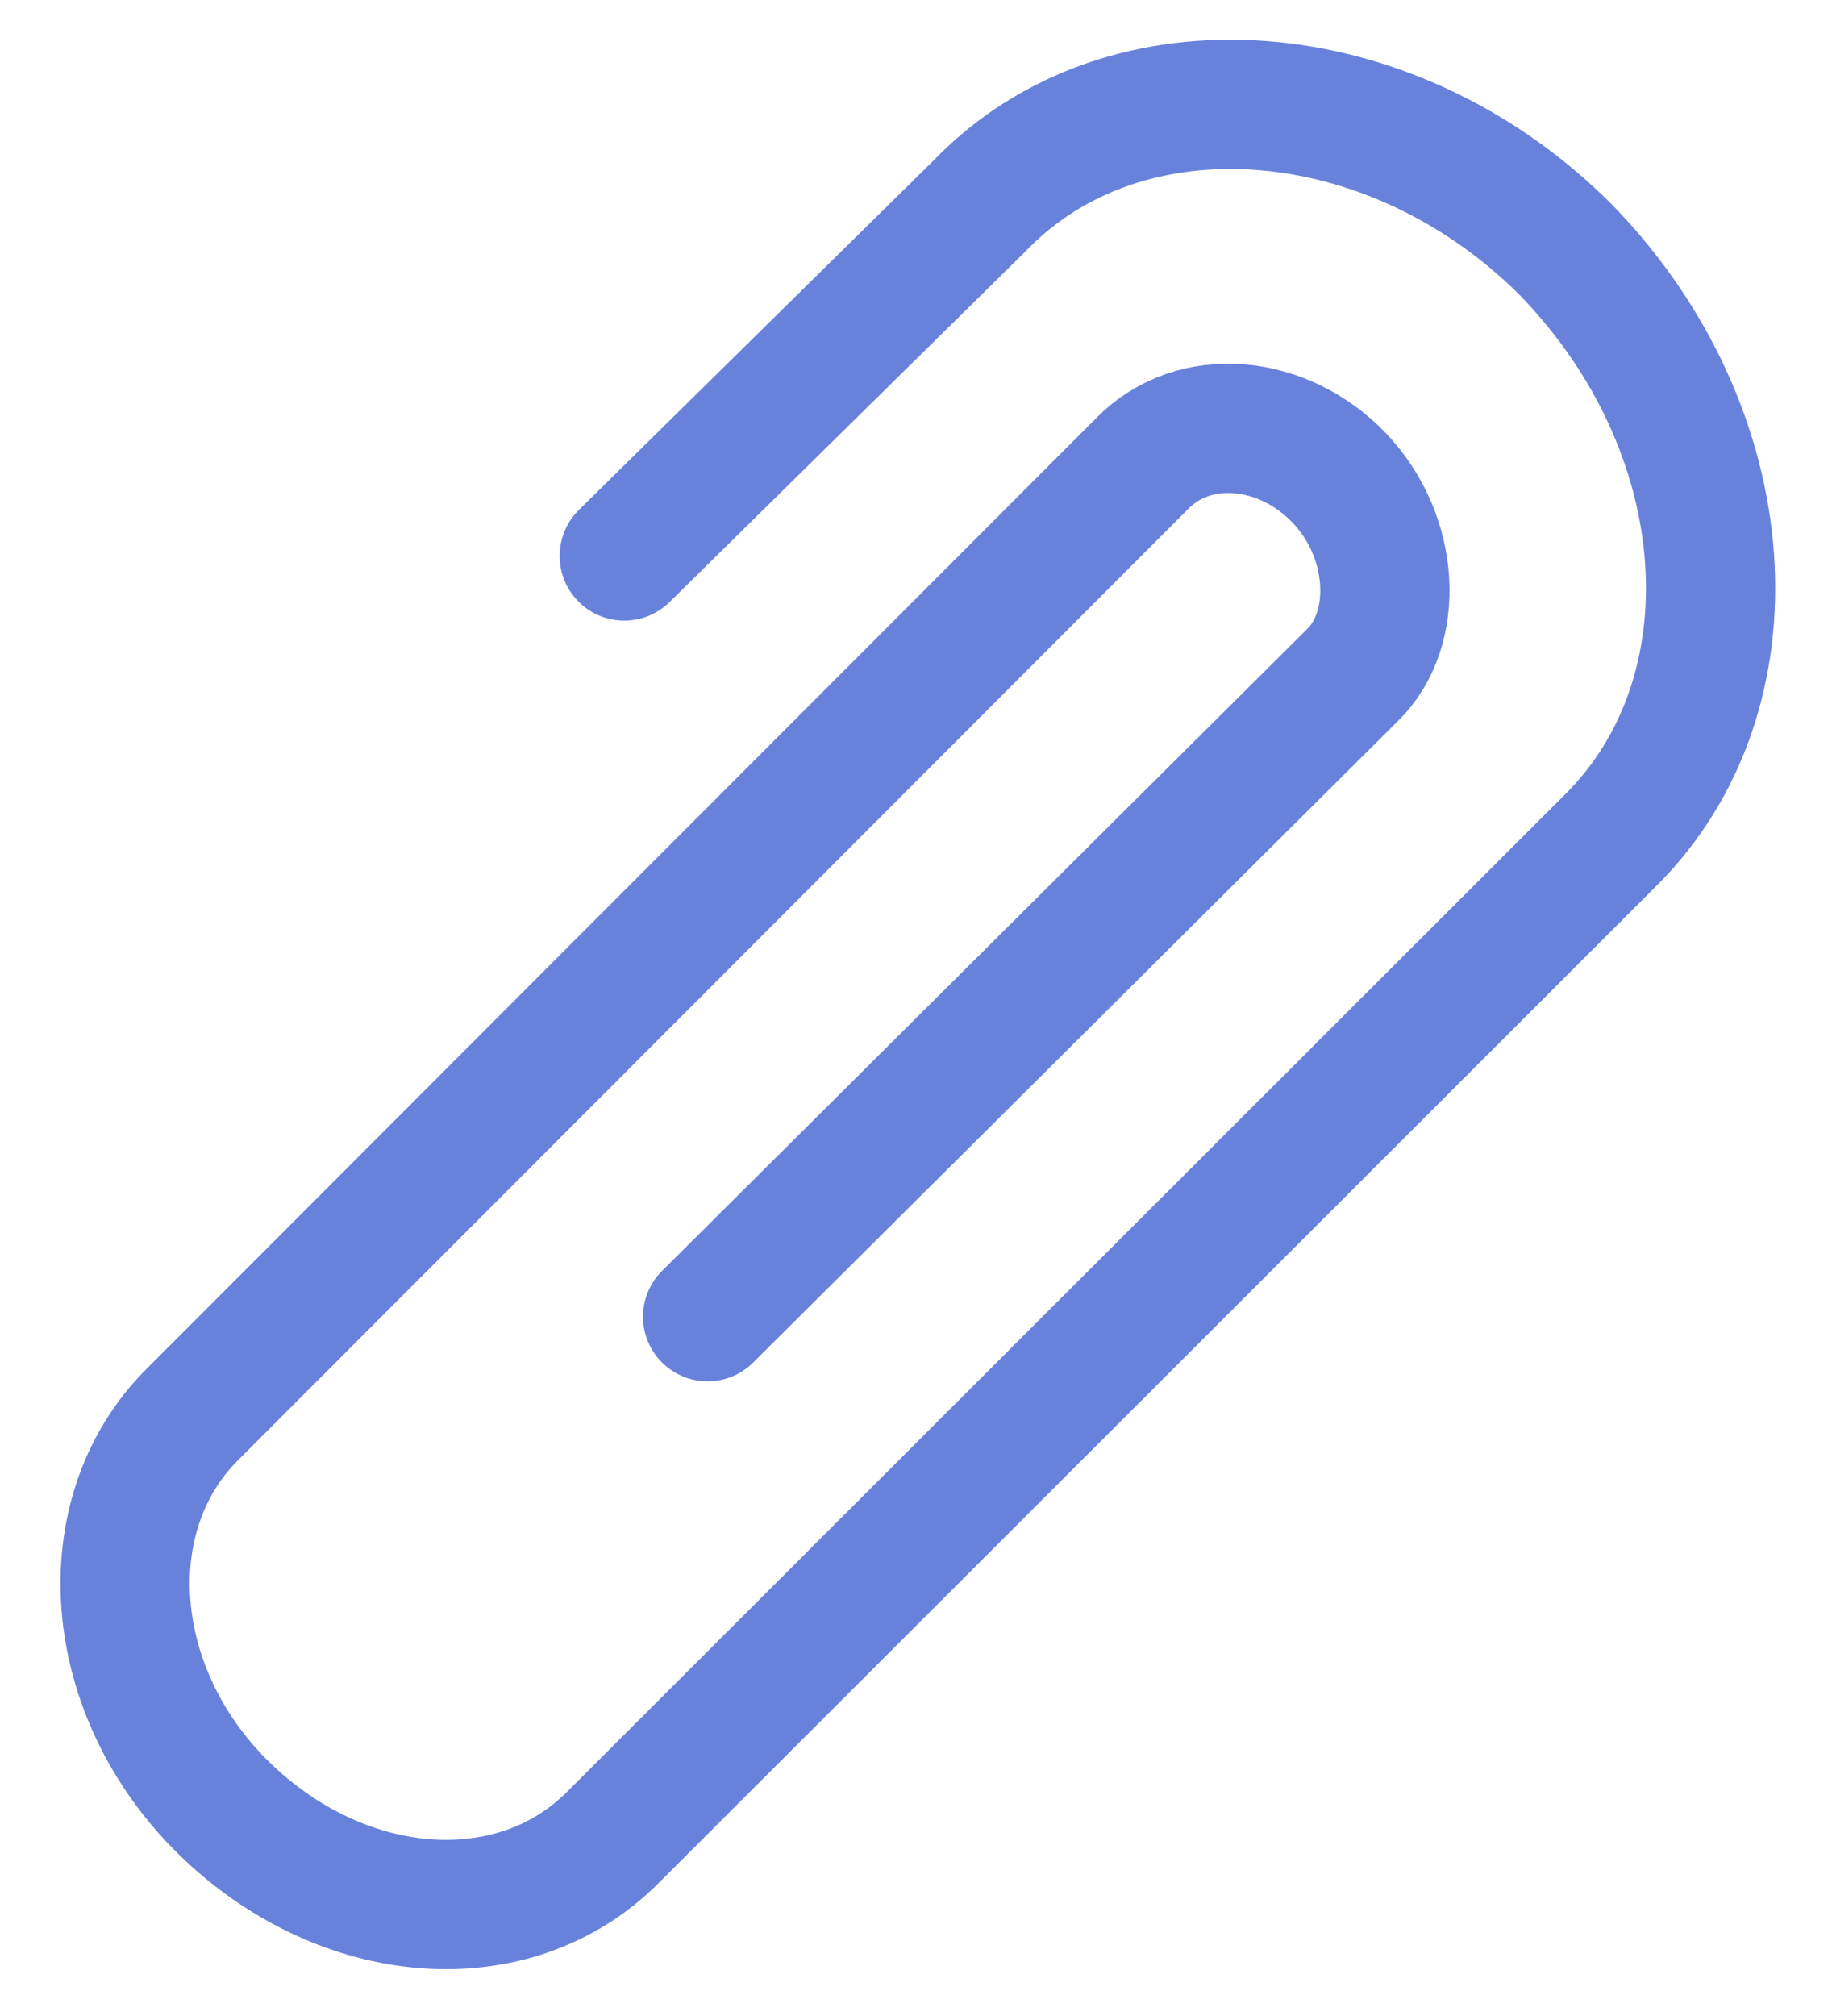 <svg width="20" height="22" viewBox="0 0 20 22" fill="none" xmlns="http://www.w3.org/2000/svg">
<path d="M7.725 14.369L14.761 7.371C15.283 6.866 15.232 5.857 14.622 5.217C14.012 4.577 13.035 4.474 12.463 5.065L2.096 15.44C1.002 16.536 1.154 18.467 2.442 19.729C3.729 20.991 5.597 21.148 6.691 20.051L17.581 9.172C19.197 7.57 19.011 4.698 17.096 2.728C15.198 0.826 12.285 0.585 10.687 2.254L6.815 6.067" stroke="#6882DC" stroke-width="1.411" stroke-miterlimit="10" stroke-linecap="round"/>
</svg>
